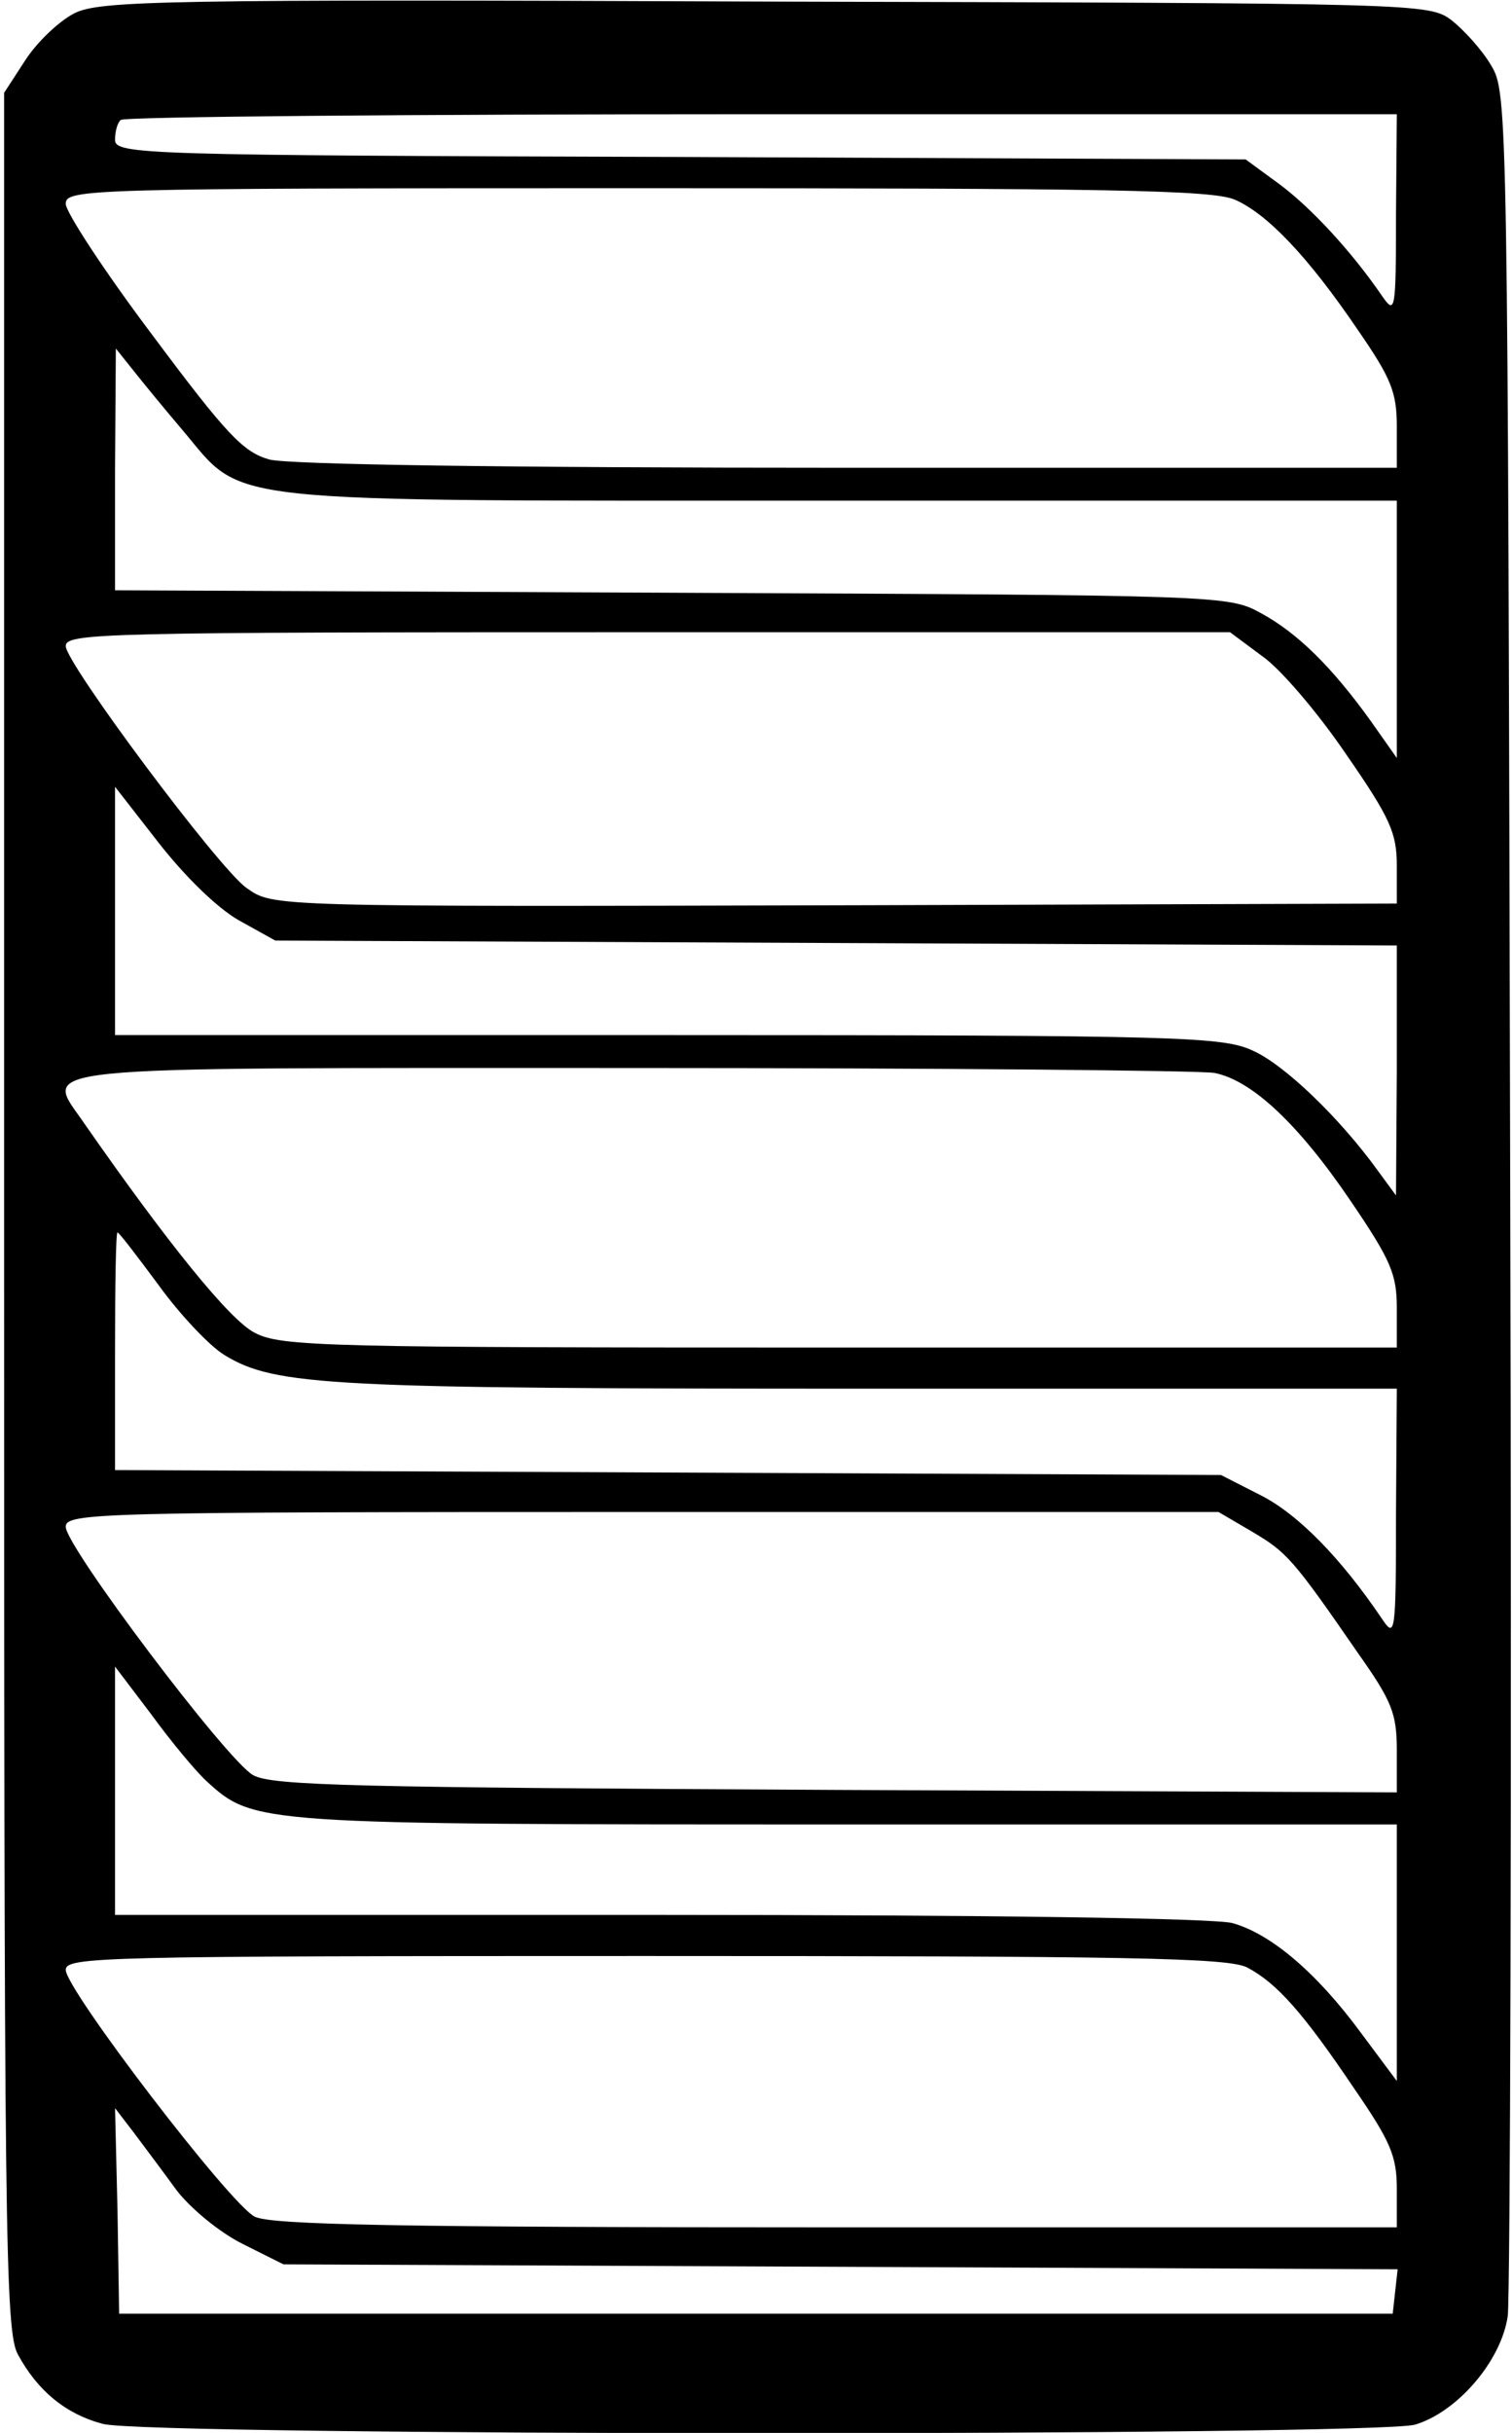 <?xml version="1.0" standalone="no"?>
<!DOCTYPE svg PUBLIC "-//W3C//DTD SVG 20010904//EN"
 "http://www.w3.org/TR/2001/REC-SVG-20010904/DTD/svg10.dtd">
<svg version="1.0" xmlns="http://www.w3.org/2000/svg"
 width="403pt" height="648pt" viewBox="0 0 403 648"
 preserveAspectRatio="xMidYMid meet">
<g transform="translate(0,648) scale(0.219,-0.219)"
fill="#000000" stroke="none">
<path d="M91 2943 c-18 -9 -45 -34 -60 -57 l-26 -40 0 -1360 c0 -1248 1 -1363
17 -1391 24 -44 58 -72 103 -84 53 -15 1544 -15 1597 -1 51 15 105 77 113 132
3 24 5 642 3 1373 -3 1309 -3 1331 -23 1364 -11 19 -33 43 -48 55 -28 21 -33
21 -835 23 -735 3 -810 1 -841 -14z m1608 -245 c0 -119 -1 -122 -17 -99 -37
54 -86 107 -125 136 l-41 30 -688 3 c-657 2 -688 3 -688 21 0 10 3 21 7 24 3
4 354 7 780 7 l773 0 -1 -122z m-196 18 c39 -17 89 -69 150 -159 40 -58 47
-75 47 -117 l0 -50 -667 0 c-427 0 -681 4 -705 10 -32 9 -52 30 -143 152 -58
77 -105 149 -105 159 0 18 23 19 695 19 570 0 701 -2 728 -14z m-1281 -280
c77 -91 30 -86 801 -86 l677 0 0 -157 0 -156 -31 44 c-48 67 -90 108 -134 132
-40 22 -45 22 -717 25 l-678 3 0 147 1 147 20 -25 c11 -14 38 -47 61 -74z
m1314 -275 c22 -15 68 -69 102 -119 54 -78 62 -96 62 -136 l0 -46 -637 -2
c-740 -2 -730 -2 -763 21 -34 24 -219 272 -220 294 0 16 40 17 708 17 l709 0
39 -29z m-1246 -321 l45 -25 683 -3 682 -3 0 -152 -1 -152 -22 30 c-47 65
-114 129 -152 146 -37 17 -82 19 -712 19 l-673 0 0 151 0 151 53 -68 c32 -41
71 -79 97 -94z m1188 -186 c46 -9 103 -63 166 -156 49 -72 56 -89 56 -130 l0
-48 -677 0 c-626 0 -681 1 -713 18 -30 15 -106 109 -207 254 -49 72 -91 68
665 68 374 0 693 -3 710 -6z m-1285 -258 c26 -36 62 -74 80 -85 62 -38 128
-41 789 -41 l638 0 -1 -152 c0 -147 -1 -152 -17 -128 -50 74 -102 127 -147
150 l-49 25 -673 3 -673 3 0 144 c0 80 1 145 3 145 2 0 24 -29 50 -64z m1331
-300 c42 -25 49 -32 129 -148 41 -58 47 -73 47 -118 l0 -51 -682 3 c-585 3
-687 5 -710 18 -32 18 -228 278 -228 302 0 17 38 18 702 18 l701 0 41 -24z
m-1273 -303 c58 -53 59 -53 780 -53 l669 0 0 -156 0 -156 -44 59 c-53 72 -109
120 -156 133 -21 6 -298 10 -697 10 l-663 0 0 151 0 151 44 -58 c24 -33 54
-69 67 -81z m1267 -227 c36 -19 68 -55 130 -147 44 -64 52 -82 52 -122 l0 -47
-682 0 c-530 0 -689 3 -708 13 -30 15 -229 275 -230 300 0 16 40 17 705 17
588 0 710 -2 733 -14z m-1303 -271 c17 -22 52 -51 80 -65 l50 -25 678 -3 678
-3 -3 -27 -3 -27 -775 0 -775 0 -2 125 -3 125 23 -30 c12 -16 36 -48 52 -70z"/>
</g>
</svg>

